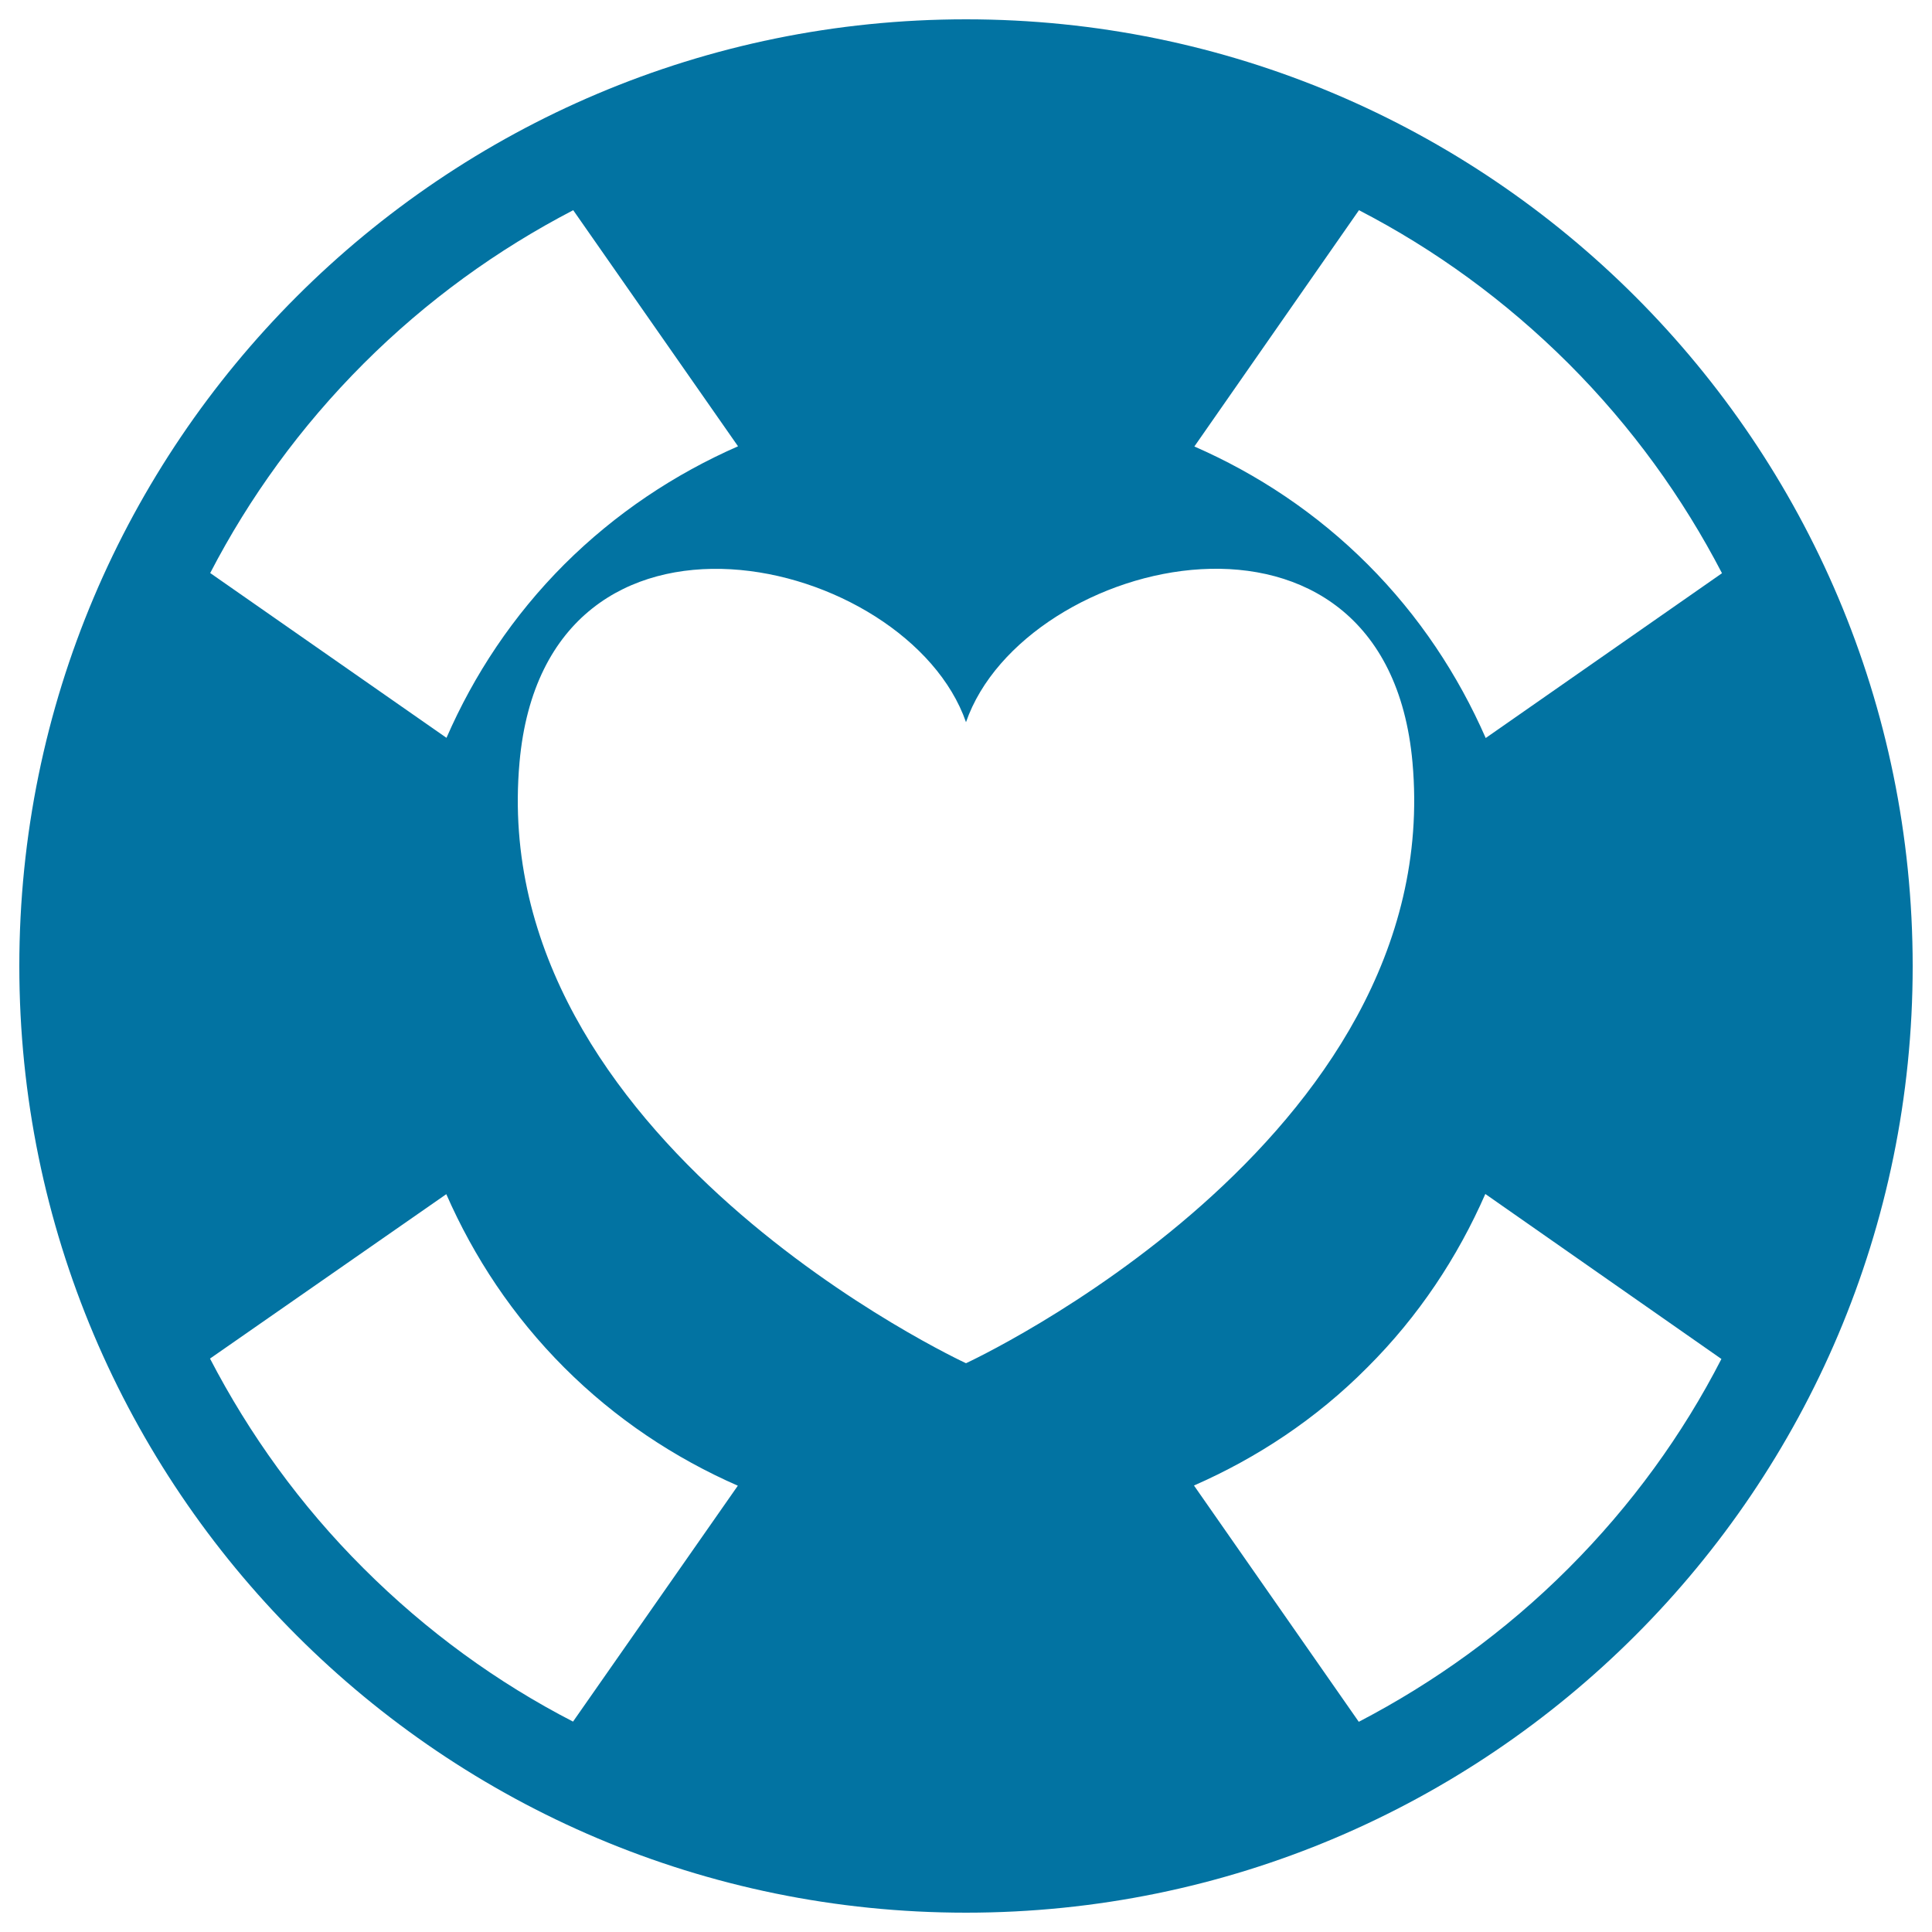 <svg xmlns="http://www.w3.org/2000/svg" viewBox="0 0 1000 1000" style="fill:#0273a2">
<title>Heart On Disk SVG icon</title>
<g><path d="M500,10C229.4,10,10,229.4,10,500C10,770.6,229.4,990,500,990c270.6,0,490-219.4,490-489.9C990,229.4,770.6,10,500,10z M703.4,108.8c39.1,20.2,75.7,46.7,108.5,79.4c32.7,32.7,59.1,69.4,79.4,108.5L769,382c-14.3-32.6-34.4-63.2-61.1-89.9c-26.6-26.6-57.2-46.8-89.7-61L703.4,108.8z M188.2,188.2c32.7-32.7,69.4-59.1,108.5-79.4L382,231c-32.6,14.3-63.2,34.5-89.9,61.1c-26.6,26.6-46.8,57.2-61,89.8l-122.3-85.3C129,257.6,155.5,220.9,188.2,188.2z M296.6,891.1c-39-20.1-75.7-46.6-108.5-79.4c-32.7-32.6-59.1-69.4-79.4-108.5L231,618.1c14.3,32.6,34.4,63.1,61.1,89.8c26.6,26.6,57.2,46.8,89.8,61.1L296.6,891.1z M268.9,394.6c13.6-152.2,201-107.4,231.1-20.8c30-86.7,217.4-131.4,231.1,20.8C748.7,590.7,500,705.6,500,705.6S251.3,590.7,268.9,394.6z M811.8,811.8c-32.7,32.7-69.5,59.1-108.5,79.4l-85.3-122.3c32.6-14.3,63.2-34.4,89.7-61.1c26.7-26.6,46.8-57.2,61.1-89.8l122.2,85.4C871,742.4,844.5,779.1,811.8,811.8z"/></g>
</svg>